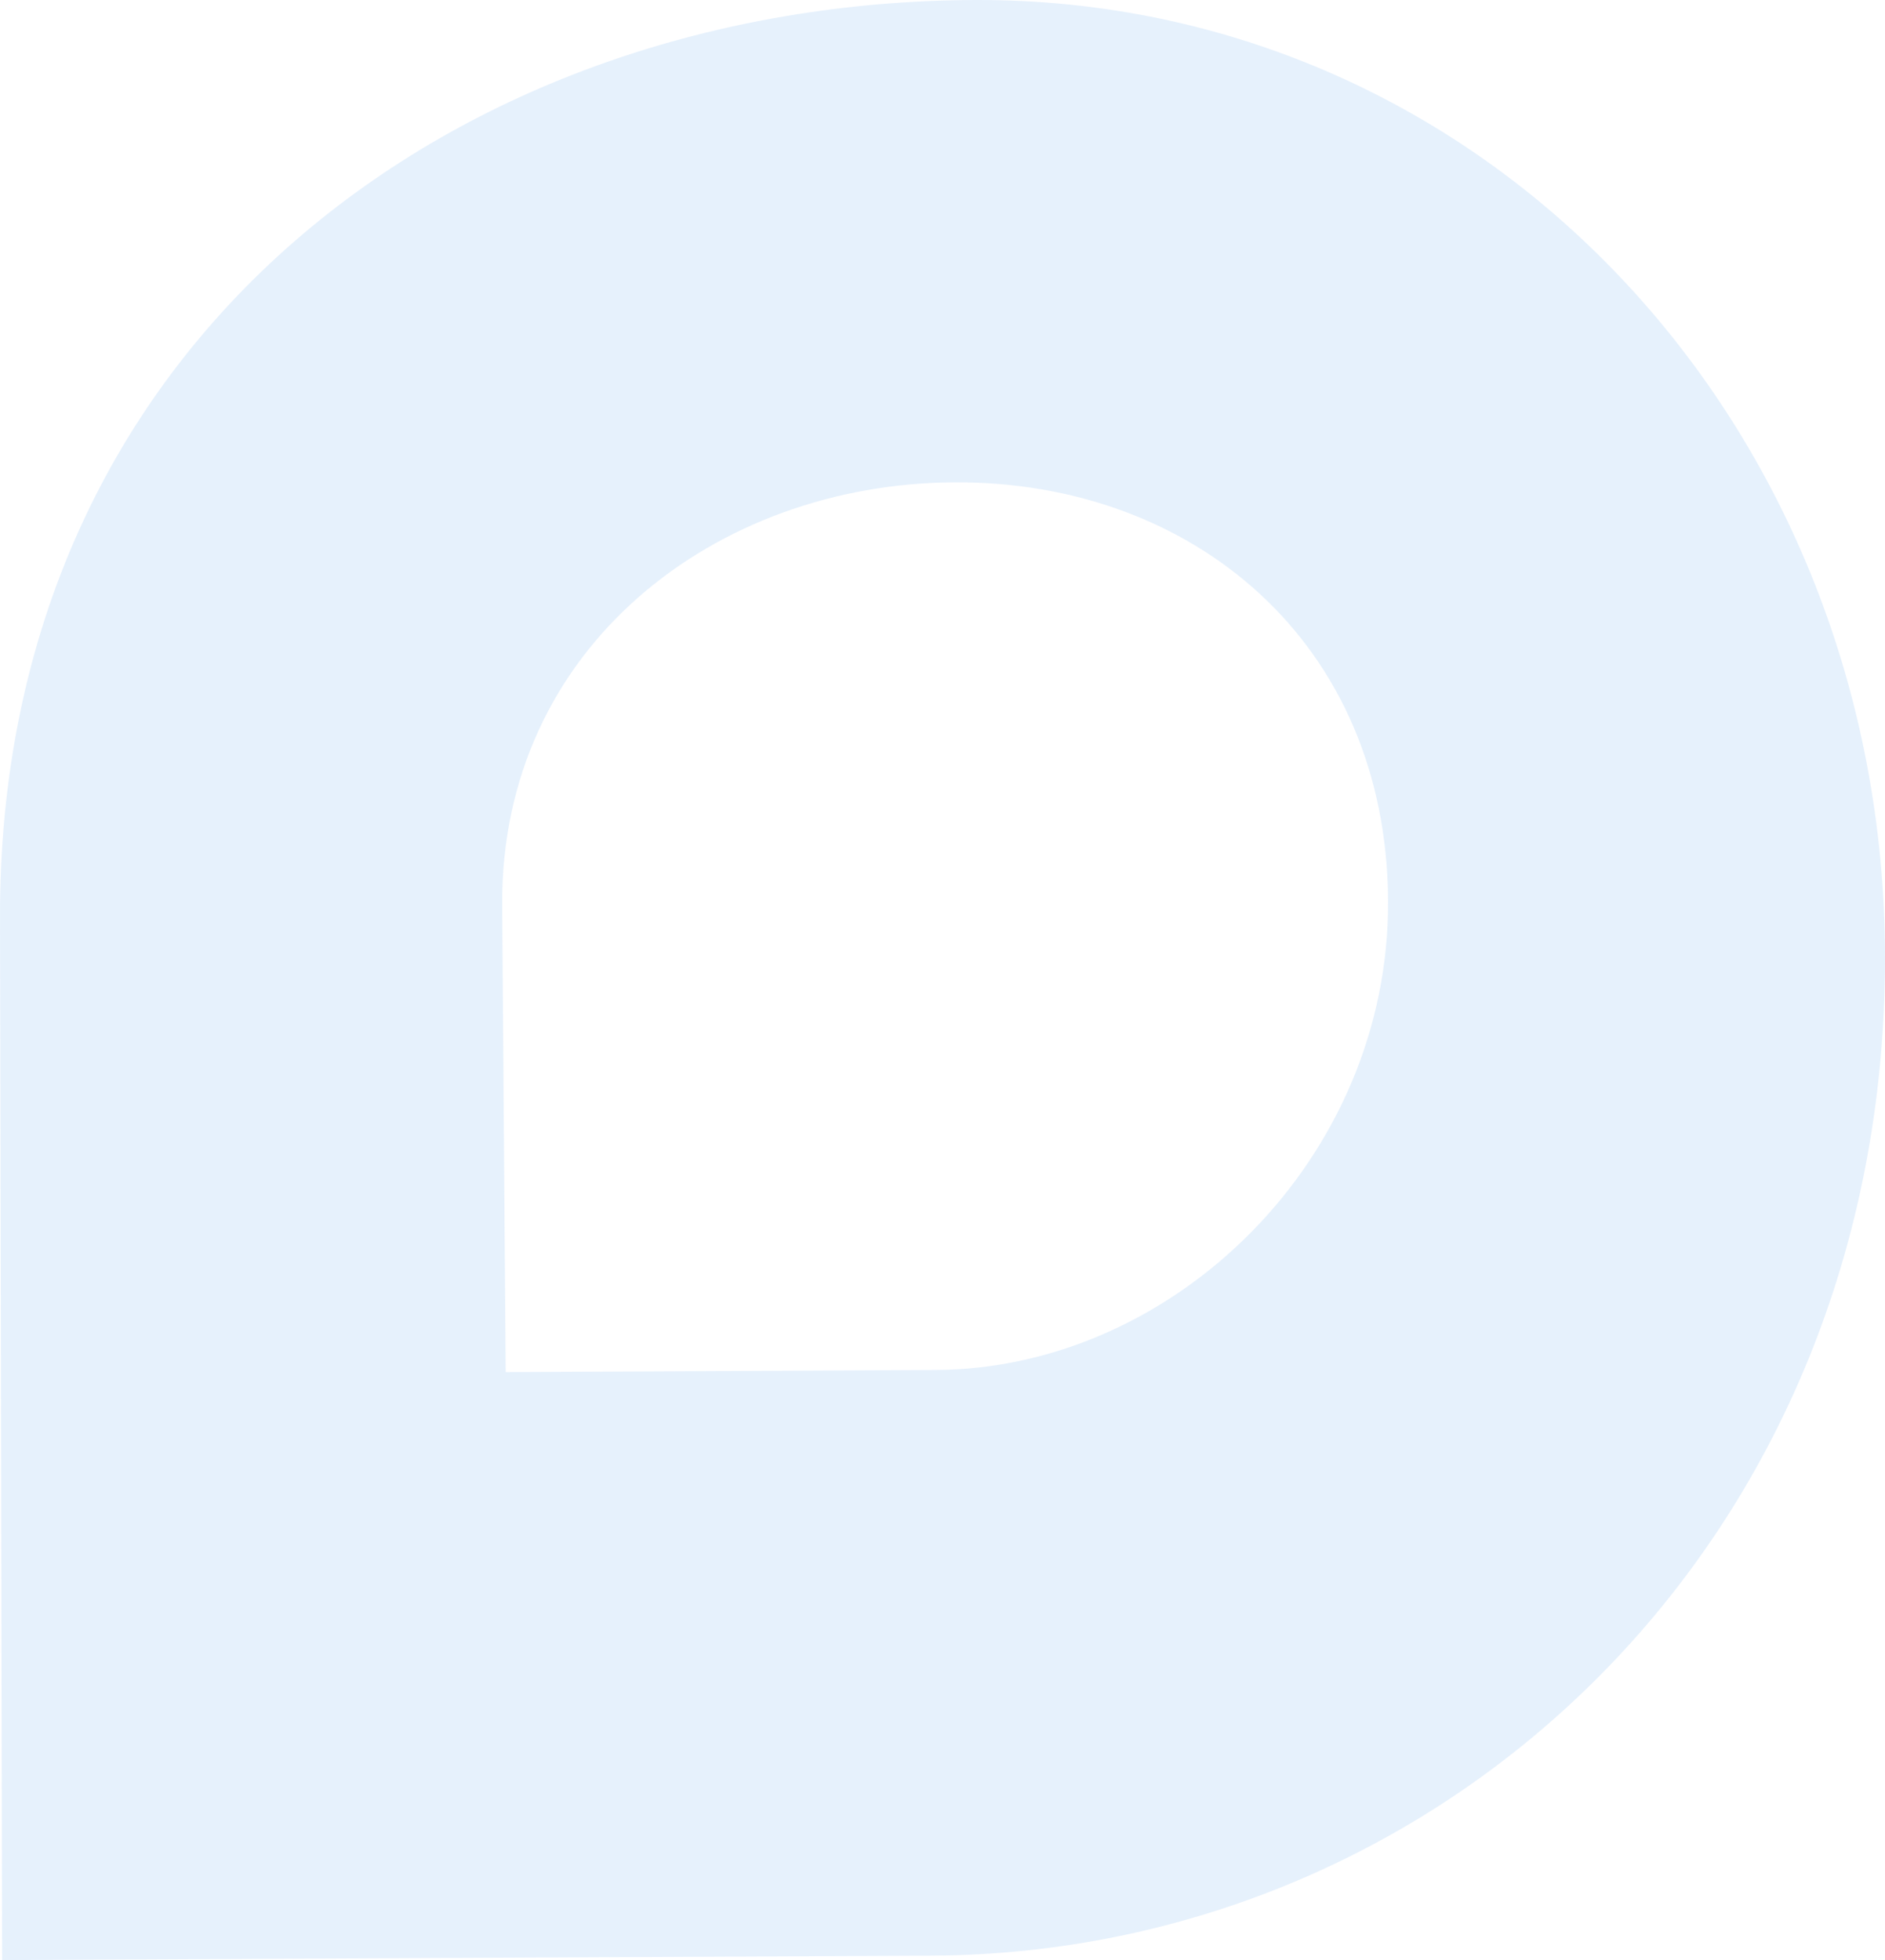 <svg width="227" height="236" viewBox="0 0 227 236" fill="none" xmlns="http://www.w3.org/2000/svg">
<path fill-rule="evenodd" clip-rule="evenodd" d="M0.254 236L0.002 110.795C-0.335 40.489 55.552 0.254 117.372 0.001C179.193 -0.252 227 51.497 227 115.35C227 185.656 173.933 235.17 112.154 235.465L0.254 236ZM60.896 165.201L60.475 108.94C60.307 77.856 86.273 58.203 114.932 58.076C143.633 57.907 166.989 77.35 167.157 108.433C167.326 139.517 141.36 164.822 112.659 164.948L60.896 165.201Z" fill="#0072DD" fill-opacity="0.1"/>
</svg>
